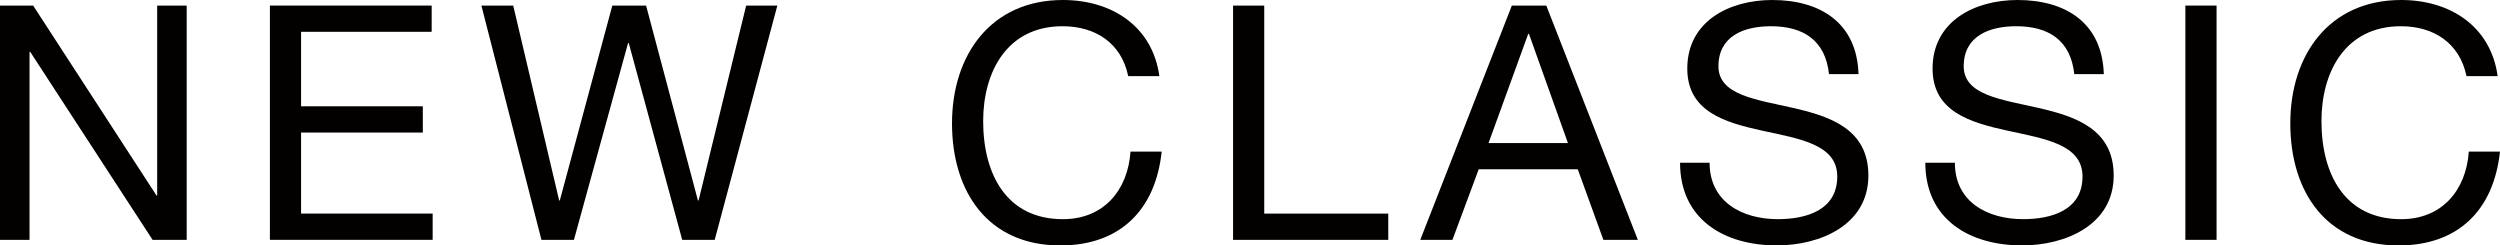 <?xml version="1.0" encoding="utf-8"?>
<!-- Generator: Adobe Illustrator 17.0.0, SVG Export Plug-In . SVG Version: 6.00 Build 0)  -->
<!DOCTYPE svg PUBLIC "-//W3C//DTD SVG 1.1//EN" "http://www.w3.org/Graphics/SVG/1.1/DTD/svg11.dtd">
<svg version="1.1" id="图层_1" xmlns="http://www.w3.org/2000/svg" xmlns:xlink="http://www.w3.org/1999/xlink" x="0px" y="0px"
	 width="106.726px" height="10.478px" viewBox="0 0 106.726 10.478" enable-background="new 0 0 106.726 10.478"
	 xml:space="preserve">
<g>
	<path fill="#030000" d="M0,0.238h1.415l5.267,8.11h0.028v-8.11H7.97v10.001H6.514L1.289,2.213H1.261v8.026H0V0.238z"/>
	<path fill="#030000" d="M11.522,0.238h6.906v1.12h-5.575v3.18h5.197v1.121h-5.197v3.459h5.617v1.121h-6.948V0.238z"/>
	<path fill="#030000" d="M30.511,10.239h-1.387l-2.283-8.404h-0.028l-2.312,8.404h-1.387L20.551,0.238h1.359l1.961,8.32h0.028
		l2.241-8.32h1.442l2.213,8.32h0.028l2.031-8.32h1.331L30.511,10.239z"/>
	<path fill="#030000" d="M48.164,3.249c-0.294-1.414-1.401-2.129-2.802-2.129c-2.381,0-3.39,1.961-3.39,4.049
		c0,2.283,1.008,4.188,3.404,4.188c1.737,0,2.773-1.232,2.886-2.885h1.331c-0.266,2.507-1.793,4.006-4.329,4.006
		c-3.095,0-4.622-2.298-4.622-5.211C40.642,2.353,42.294,0,45.376,0c2.087,0,3.824,1.12,4.118,3.249H48.164z"/>
	<path fill="#030000" d="M52.64,0.238h1.331v8.88h5.295v1.121H52.64V0.238z"/>
	<path fill="#030000" d="M64.541,0.238h1.471l3.908,10.001h-1.471l-1.093-3.012h-4.23l-1.121,3.012h-1.373L64.541,0.238z
		 M63.546,6.107h3.39L65.27,1.442h-0.028L63.546,6.107z"/>
	<path fill="#030000" d="M78.081,3.165c-0.154-1.442-1.093-2.045-2.479-2.045c-1.135,0-2.241,0.406-2.241,1.709
		c0,2.466,6.401,0.729,6.401,4.665c0,2.129-2.087,2.983-3.908,2.983c-2.241,0-4.132-1.106-4.132-3.53h1.261
		c0,1.681,1.401,2.409,2.914,2.409c1.205,0,2.536-0.378,2.536-1.82c0-2.746-6.402-0.938-6.402-4.608C72.029,0.91,73.822,0,75.657,0
		c2.045,0,3.614,0.966,3.684,3.165H78.081z"/>
	<path fill="#030000" d="M88.552,3.165C88.398,1.723,87.46,1.12,86.074,1.12c-1.135,0-2.242,0.406-2.242,1.709
		c0,2.466,6.402,0.729,6.402,4.665c0,2.129-2.088,2.983-3.908,2.983c-2.242,0-4.133-1.106-4.133-3.53h1.261
		c0,1.681,1.401,2.409,2.913,2.409c1.205,0,2.536-0.378,2.536-1.82c0-2.746-6.401-0.938-6.401-4.608C82.501,0.91,84.294,0,86.129,0
		c2.045,0,3.614,0.966,3.684,3.165H88.552z"/>
	<path fill="#030000" d="M93.294,0.238h1.332v10.001h-1.332V0.238z"/>
	<path fill="#030000" d="M105.296,3.249c-0.294-1.414-1.4-2.129-2.801-2.129c-2.382,0-3.391,1.961-3.391,4.049
		c0,2.283,1.009,4.188,3.404,4.188c1.736,0,2.773-1.232,2.886-2.885h1.331c-0.267,2.507-1.793,4.006-4.329,4.006
		c-3.096,0-4.622-2.298-4.622-5.211c0-2.914,1.652-5.267,4.734-5.267c2.087,0,3.824,1.12,4.118,3.249H105.296z"/>
</g>
<g>
</g>
<g>
</g>
<g>
</g>
<g>
</g>
<g>
</g>
<g>
</g>
<g>
</g>
<g>
</g>
<g>
</g>
<g>
</g>
<g>
</g>
<g>
</g>
<g>
</g>
<g>
</g>
<g>
</g>
</svg>
